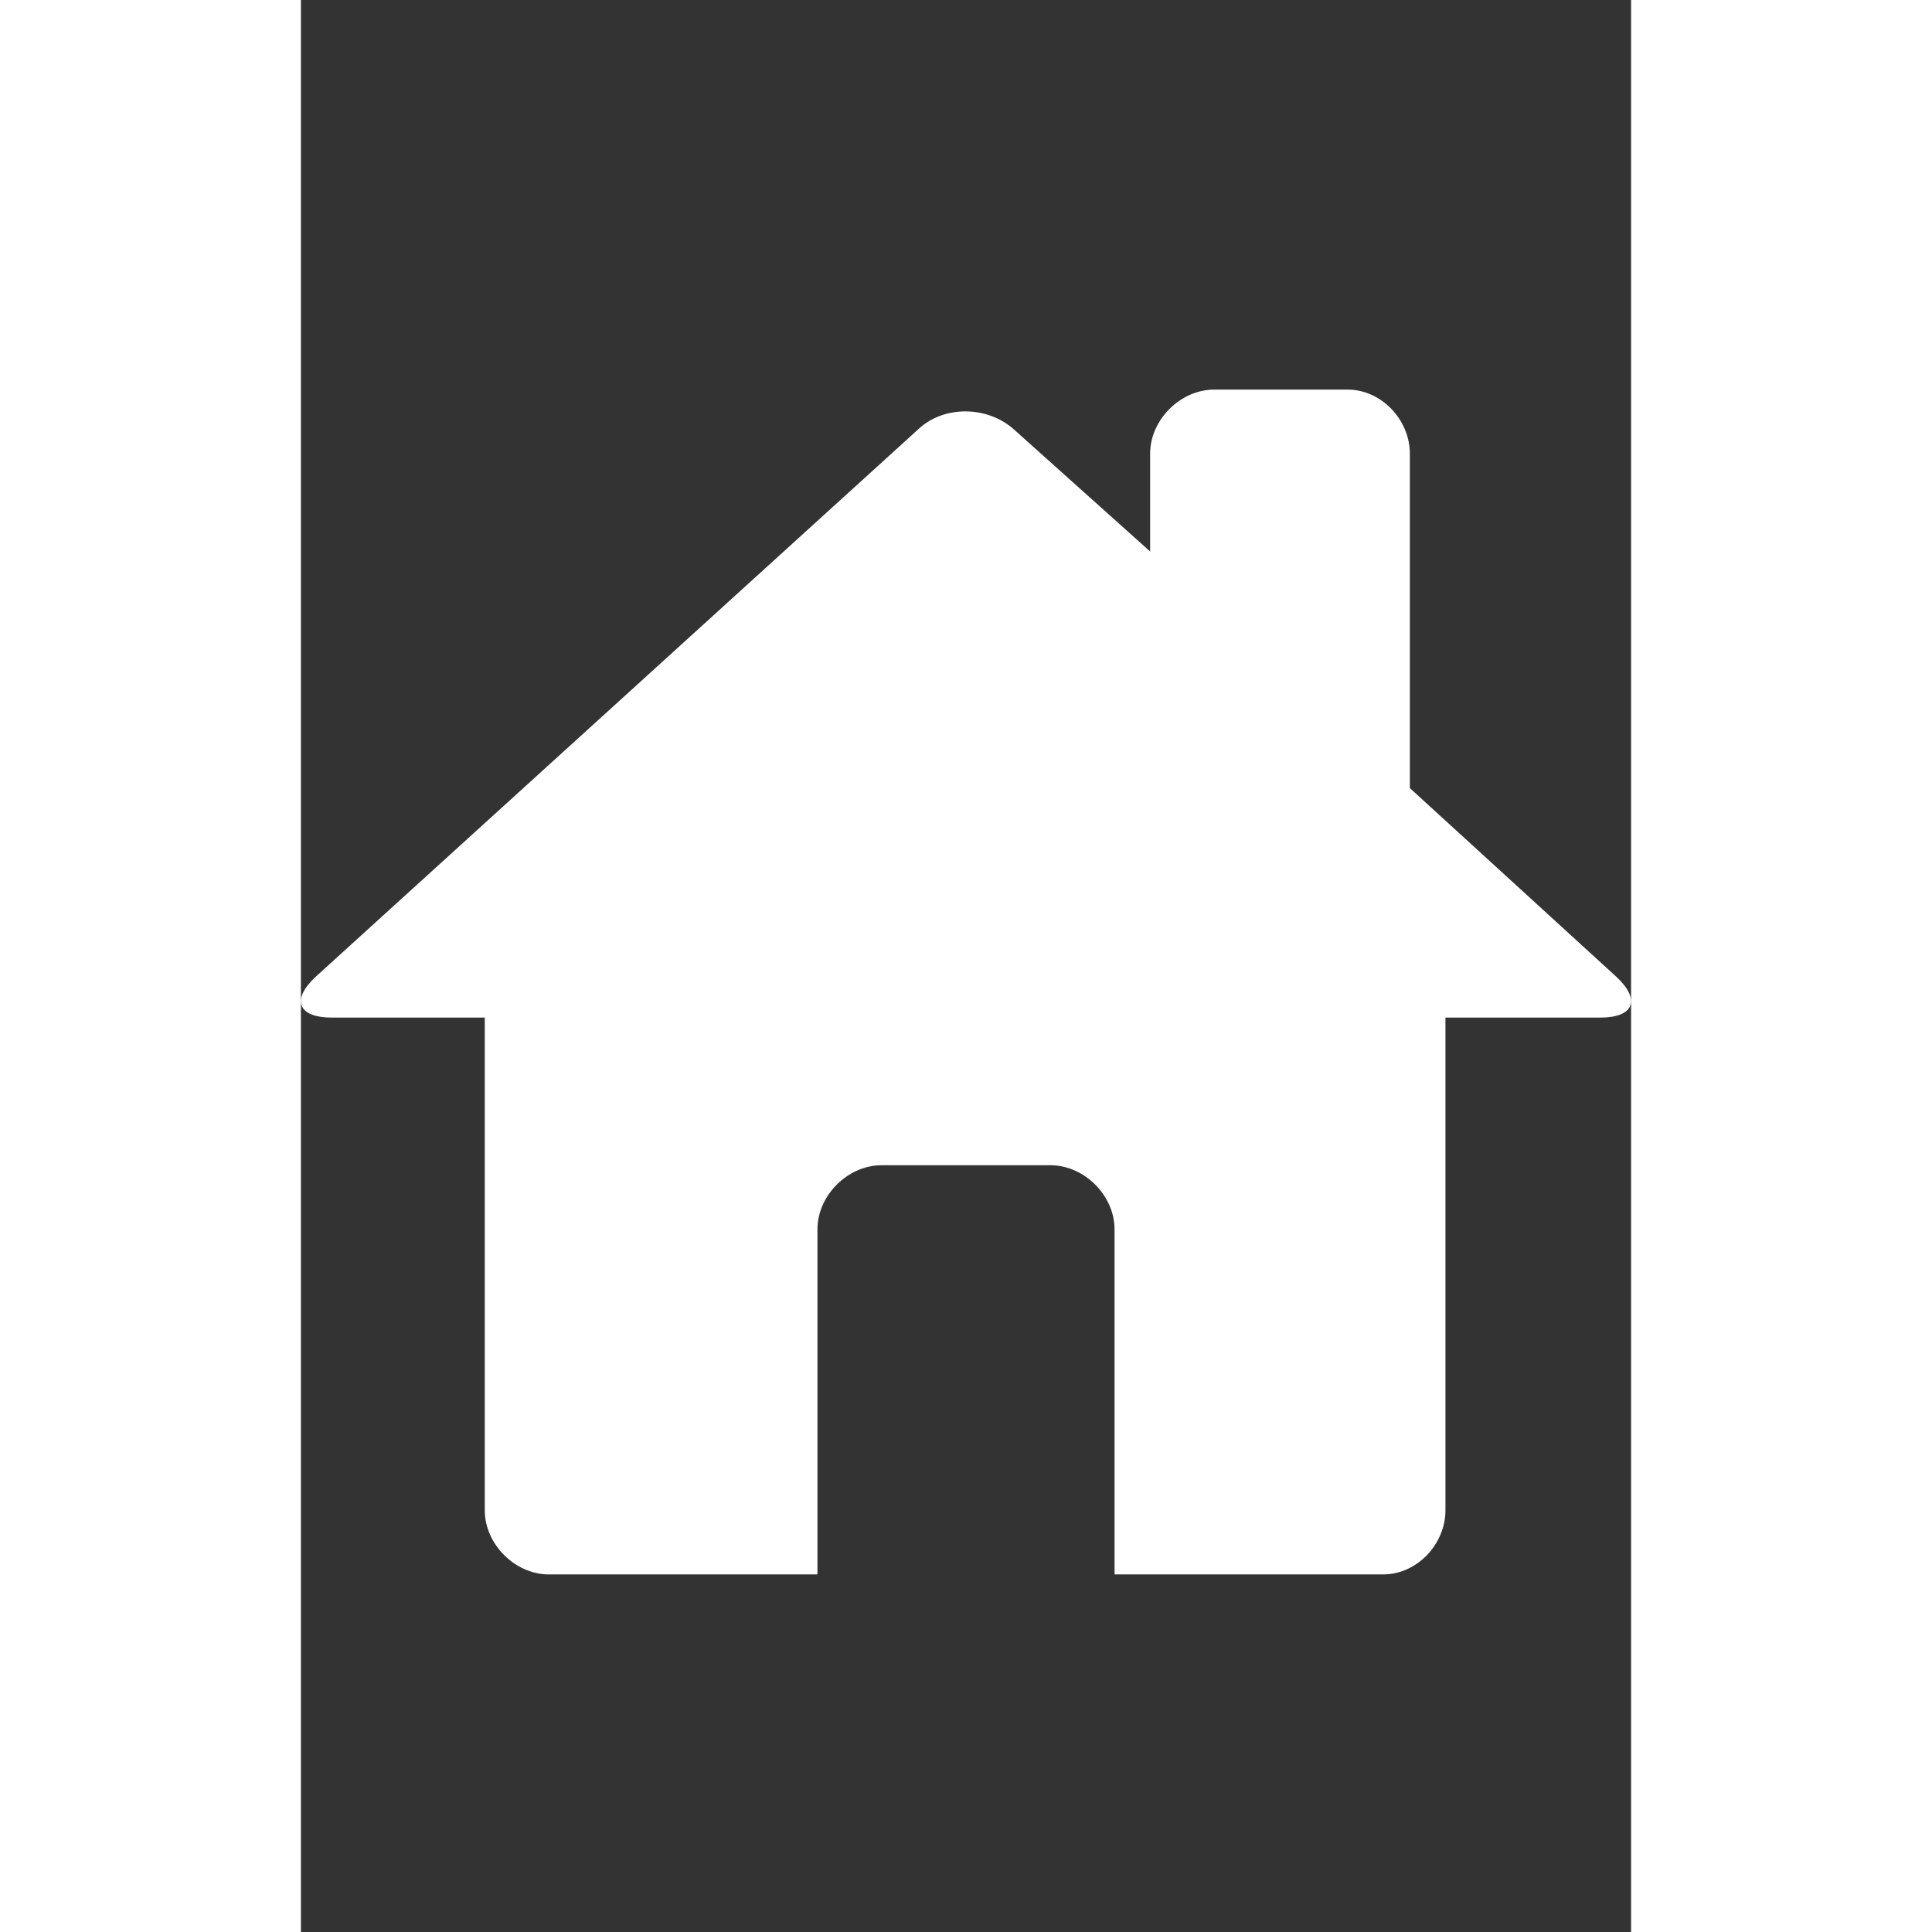 ﻿<svg xmlns="http://www.w3.org/2000/svg" id="home" viewBox="0 0 747.705 1086" width="96" height="96" style="fill: rgb(255, 255, 255);"><rect x="0" y="0" width="747.705" height="1086" fill="#333333" stroke="none"/><path d="M623.352 443l116 106c14 13 10 23-9 23h-87v277c0 19-16 36-35 36h-151V691c0-19-17-36-36-36h-95c-19 0-36 17-36 36v194h-151c-19 0-36-17-36-36V572h-86c-19 0-23-10-9-23l339-308c14-13 38-13 53 0l77 69v-55c0-19 17-36 36-36h75c19 0 35 17 35 36v188z"/></svg>